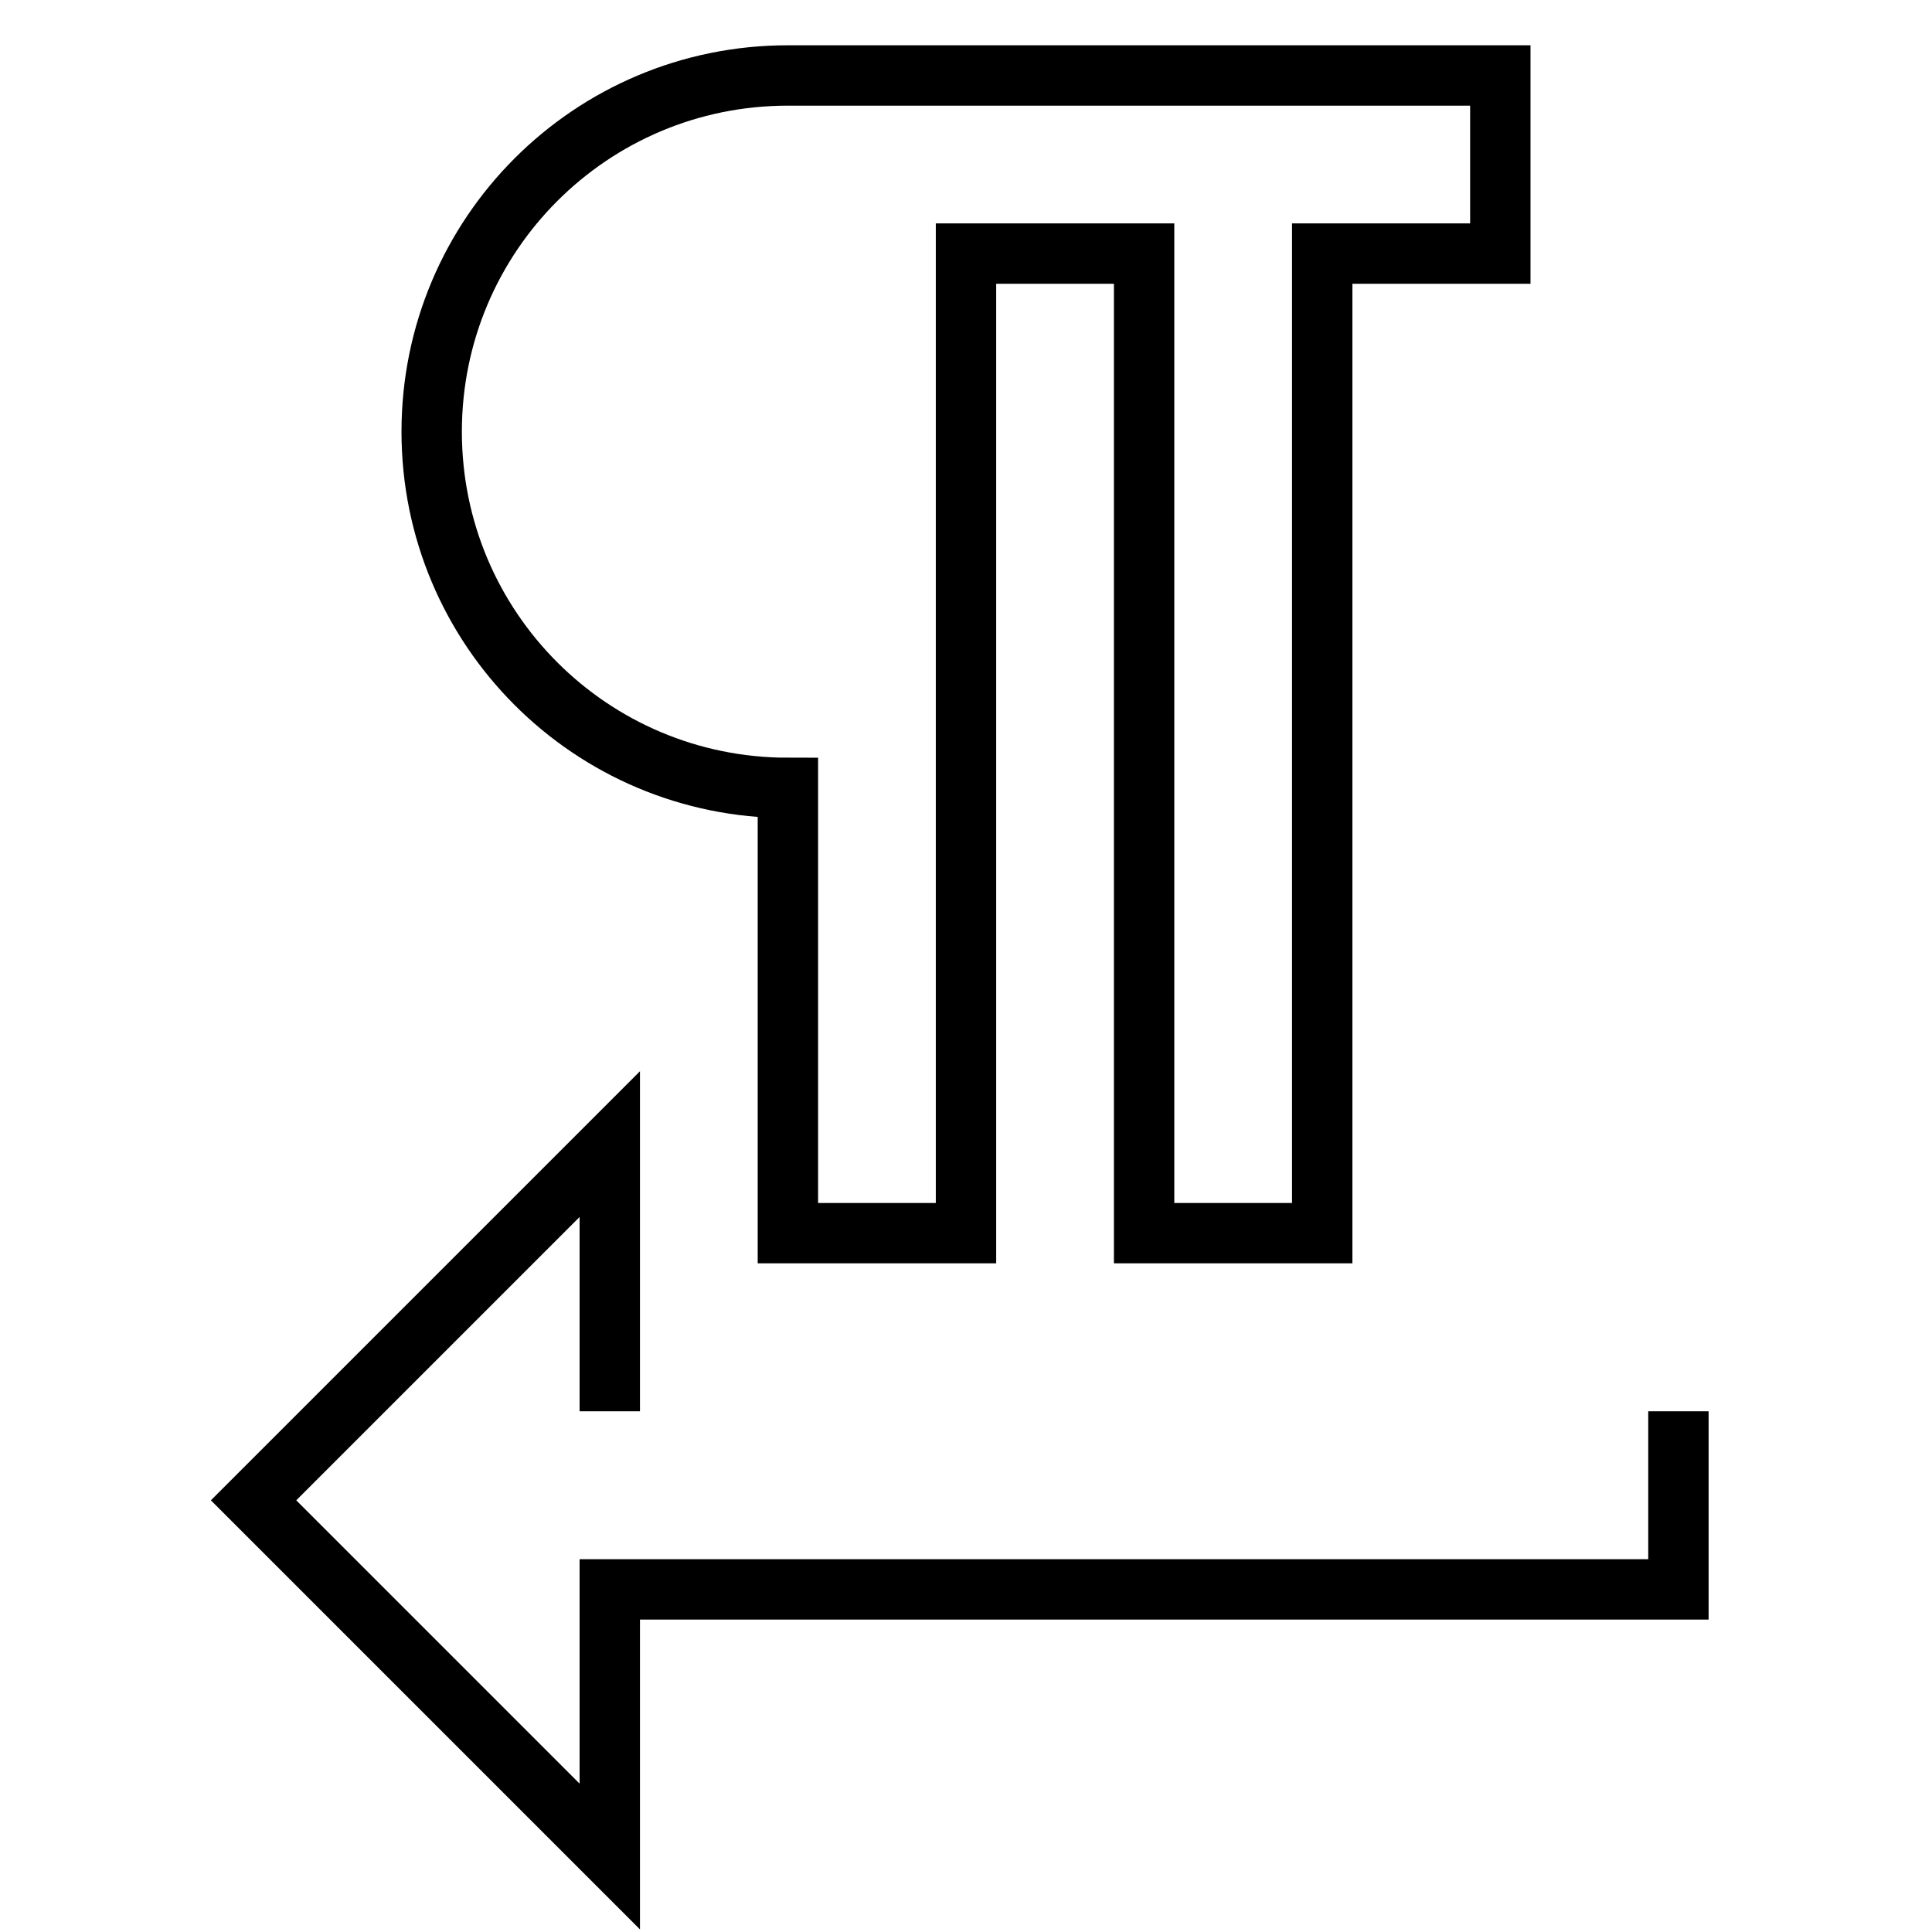 <?xml version="1.0" encoding="utf-8"?>
<!-- Svg Vector Icons : http://www.onlinewebfonts.com/icon -->
<!DOCTYPE svg PUBLIC "-//W3C//DTD SVG 1.1//EN" "http://www.w3.org/Graphics/SVG/1.1/DTD/svg11.dtd">
<svg version="1.1" xmlns="http://www.w3.org/2000/svg" xmlns:xlink="http://www.w3.org/1999/xlink" x="0px" y="0px" viewBox="0 0 256 256" enable-background="new 0 0 256 256" xml:space="preserve">
<g> <path stroke-width="8" fill-opacity="0" stroke="#000000"  d="M80.8,187v-35.4l-47.2,47.2L80.8,246v-35.4h141.6V187 M104.4,104.4v59H128V33.6h23.6v129.8h23.6V33.6h23.6 V10h-94.4c-26.1,0-47.2,21.1-47.2,47.2C57.2,83.3,78.3,104.4,104.4,104.4L104.4,104.4L104.4,104.4z"/></g>
</svg>